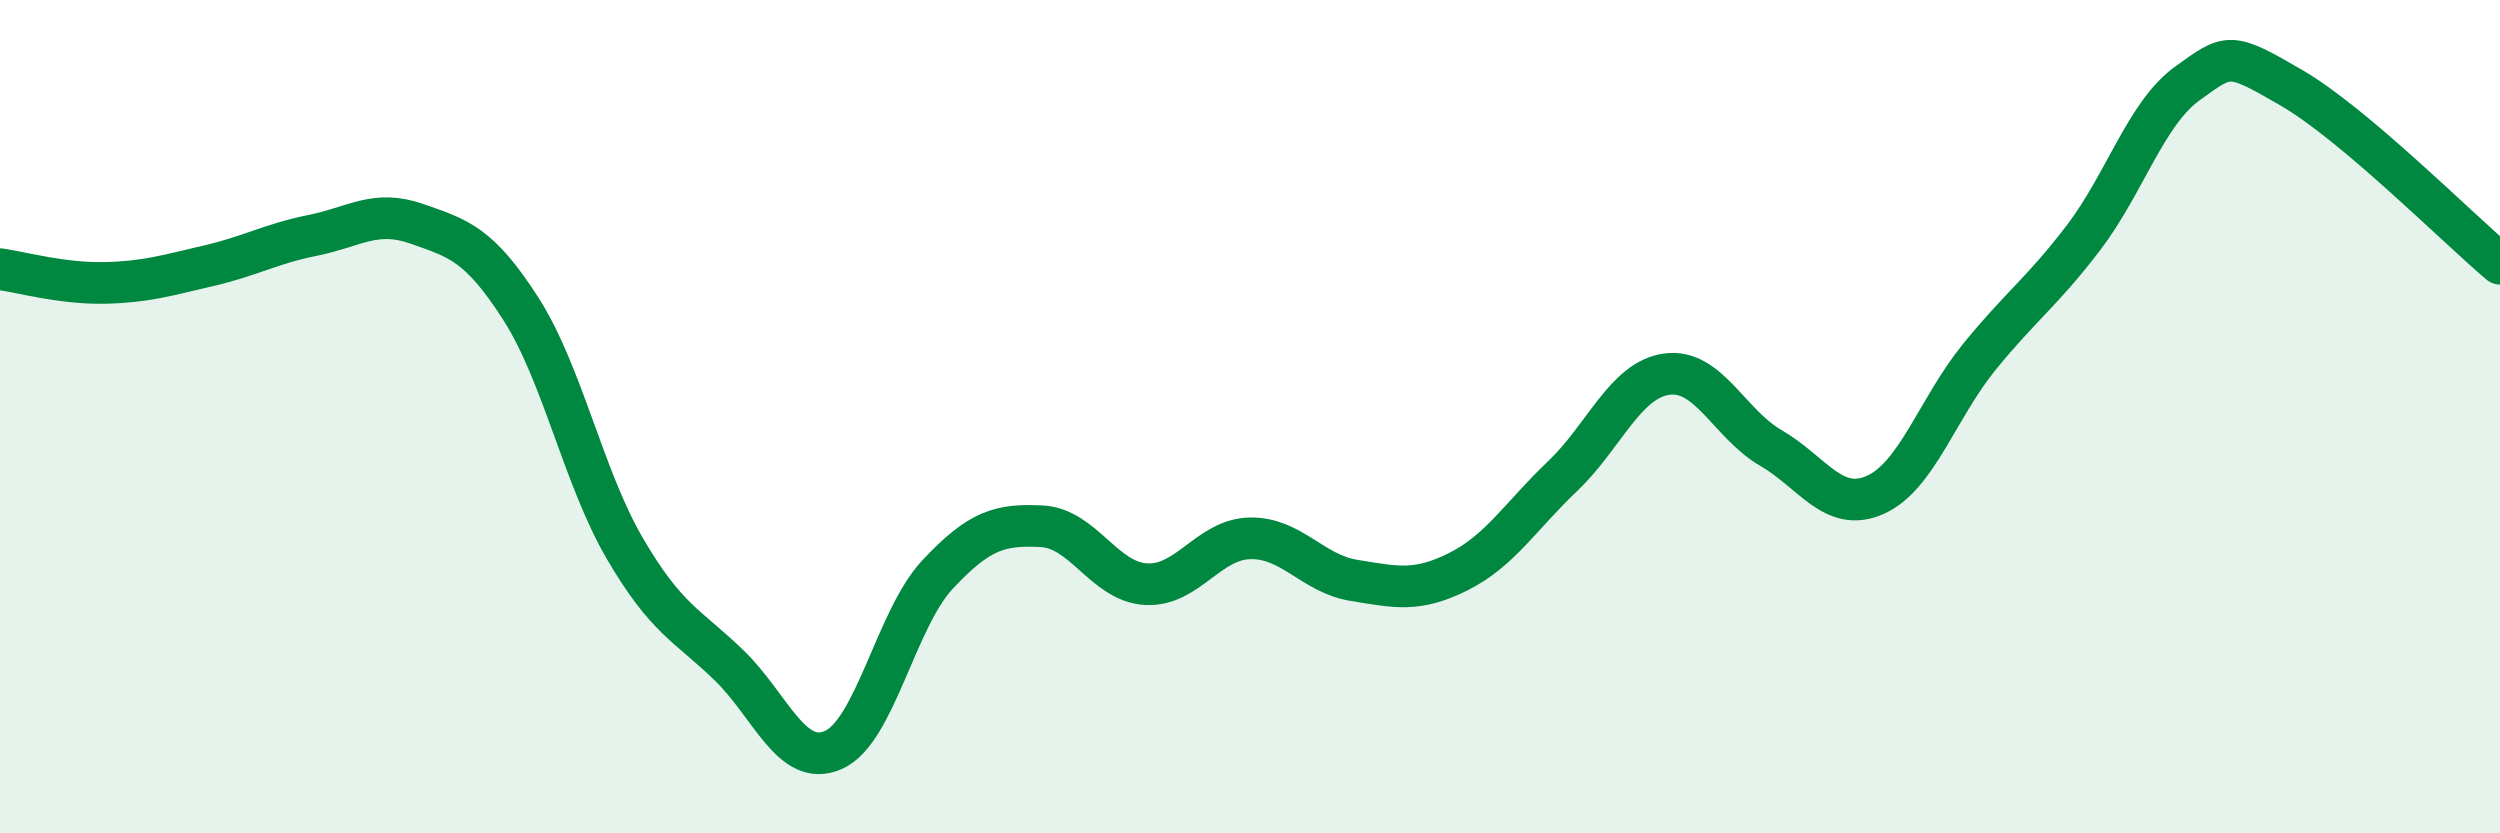 
    <svg width="60" height="20" viewBox="0 0 60 20" xmlns="http://www.w3.org/2000/svg">
      <path
        d="M 0,6.46 C 0.5,6.53 1.5,6.81 2.5,6.79 C 3.5,6.77 4,6.61 5,6.38 C 6,6.15 6.5,5.85 7.5,5.65 C 8.5,5.45 9,5.02 10,5.37 C 11,5.72 11.5,5.85 12.5,7.41 C 13.5,8.97 14,11.46 15,13.17 C 16,14.88 16.5,15 17.5,15.97 C 18.5,16.94 19,18.44 20,18 C 21,17.56 21.5,14.86 22.5,13.79 C 23.5,12.72 24,12.58 25,12.63 C 26,12.68 26.5,13.96 27.5,14.02 C 28.5,14.08 29,12.94 30,12.92 C 31,12.9 31.5,13.77 32.5,13.93 C 33.5,14.09 34,14.22 35,13.72 C 36,13.22 36.5,12.38 37.5,11.43 C 38.5,10.48 39,9.12 40,8.98 C 41,8.84 41.5,10.17 42.5,10.75 C 43.5,11.33 44,12.32 45,11.88 C 46,11.44 46.5,9.8 47.5,8.57 C 48.5,7.34 49,7.02 50,5.71 C 51,4.4 51.5,2.72 52.5,2 C 53.5,1.28 53.5,1.24 55,2.11 C 56.5,2.98 59,5.49 60,6.33L60 20L0 20Z"
        fill="#008740"
        opacity="0.1"
        stroke-linecap="round"
        stroke-linejoin="round"
      />
      <path
        d="M 0,6.46 C 0.5,6.53 1.5,6.81 2.5,6.79 C 3.5,6.77 4,6.61 5,6.38 C 6,6.15 6.5,5.85 7.5,5.65 C 8.5,5.45 9,5.02 10,5.37 C 11,5.72 11.5,5.85 12.5,7.41 C 13.5,8.97 14,11.46 15,13.17 C 16,14.88 16.5,15 17.5,15.97 C 18.5,16.94 19,18.44 20,18 C 21,17.56 21.5,14.86 22.5,13.79 C 23.5,12.72 24,12.58 25,12.63 C 26,12.68 26.5,13.96 27.5,14.02 C 28.5,14.08 29,12.94 30,12.92 C 31,12.9 31.5,13.77 32.5,13.93 C 33.5,14.09 34,14.22 35,13.72 C 36,13.22 36.5,12.38 37.5,11.43 C 38.5,10.48 39,9.12 40,8.98 C 41,8.84 41.5,10.17 42.5,10.75 C 43.5,11.33 44,12.32 45,11.88 C 46,11.44 46.5,9.8 47.5,8.57 C 48.5,7.34 49,7.02 50,5.71 C 51,4.4 51.5,2.72 52.5,2 C 53.5,1.28 53.5,1.24 55,2.11 C 56.5,2.98 59,5.49 60,6.33"
        stroke="#008740"
        stroke-width="1"
        fill="none"
        stroke-linecap="round"
        stroke-linejoin="round"
      />
    </svg>
  